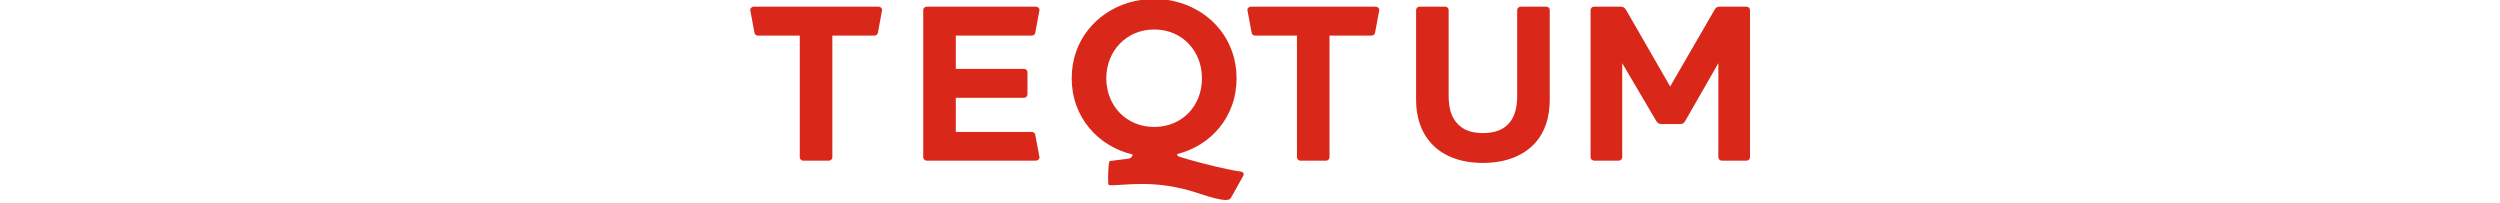<?xml version="1.0" encoding="UTF-8"?> <svg xmlns="http://www.w3.org/2000/svg" fill="#d92819" width="640px" x="0px" y="0px" viewBox="0 0 256 52" xml:space="preserve"> <path d="M32.891,1.703H0.932C0.691,1.714,0.487,1.8,0.324,1.964c-0.163,0.163-0.304,0.372-0.26,0.608 l1.051,5.674C1.158,8.482,1.212,8.69,1.374,8.854c0.164,0.163,0.367,0.259,0.609,0.259h10.759v31.148 c0.01,0.241,0.096,0.443,0.262,0.608c0.163,0.164,0.367,0.251,0.608,0.26h6.601c0.241-0.009,0.443-0.096,0.607-0.26 c0.164-0.164,0.251-0.367,0.262-0.608V9.113H31.84c0.271,0,0.483-0.096,0.656-0.259c0.174-0.164,0.226-0.372,0.27-0.609l1.051-5.674 c0.044-0.237-0.096-0.445-0.27-0.608C33.375,1.8,33.161,1.714,32.891,1.703 M73.056,34.645c-0.047-0.257-0.097-0.473-0.27-0.627 c-0.174-0.153-0.388-0.241-0.656-0.241H52.686v-8.743H70.17c0.242-0.009,0.443-0.096,0.608-0.271 c0.164-0.172,0.251-0.385,0.26-0.655v-5.616c-0.009-0.241-0.096-0.445-0.26-0.608c-0.164-0.163-0.366-0.251-0.608-0.26H52.686V9.113 H72.13c0.27,0,0.483-0.096,0.656-0.259c0.172-0.164,0.226-0.372,0.27-0.609l1.051-5.674c0.043-0.237-0.097-0.445-0.27-0.608 c-0.174-0.163-0.387-0.25-0.658-0.26H45.274c-0.27,0.01-0.483,0.096-0.655,0.26c-0.175,0.164-0.262,0.367-0.271,0.608v37.69 c0.009,0.241,0.096,0.443,0.271,0.608c0.172,0.164,0.385,0.251,0.655,0.26H73.18c0.271-0.009,0.484-0.096,0.658-0.26 c0.172-0.162,0.314-0.37,0.27-0.608L73.056,34.645z M103.487,32.499c-1.776-0.01-3.407-0.328-4.902-0.946 c-1.488-0.617-2.78-1.485-3.879-2.605c-1.11-1.121-1.959-2.443-2.568-3.946c-0.608-1.517-0.917-3.166-0.926-4.95 c0.009-1.776,0.318-3.426,0.926-4.932c0.609-1.514,1.457-2.836,2.568-3.975c1.1-1.129,2.392-2.007,3.879-2.643 c1.495-0.627,3.126-0.947,4.902-0.956c1.775,0.009,3.406,0.329,4.892,0.956c1.485,0.636,2.768,1.514,3.869,2.643 c1.091,1.139,1.94,2.461,2.538,3.975c0.608,1.506,0.908,3.156,0.917,4.932c-0.009,1.784-0.309,3.434-0.917,4.95 c-0.597,1.504-1.447,2.826-2.538,3.946c-1.101,1.119-2.384,1.988-3.869,2.605C106.893,32.172,105.262,32.489,103.487,32.499 M125.545,43.904c-0.859-0.116-1.814-0.289-2.885-0.501c-1.071-0.222-2.191-0.464-3.357-0.743c-1.168-0.27-2.316-0.559-3.465-0.859 c-1.148-0.299-2.22-0.599-3.232-0.879c-1.005-0.288-1.882-0.55-2.635-0.78c-0.203-0.059-0.357-0.146-0.473-0.26 c-0.105-0.116-0.163-0.262-0.163-0.435c2.171-0.539,4.178-1.389,6.021-2.547c1.844-1.148,3.454-2.566,4.825-4.245 c1.38-1.68,2.451-3.581,3.212-5.693c0.772-2.124,1.158-4.429,1.168-6.909c-0.01-2.413-0.376-4.661-1.1-6.735 c-0.724-2.085-1.738-3.956-3.05-5.625c-1.302-1.66-2.846-3.089-4.602-4.275c-1.765-1.187-3.686-2.094-5.77-2.731 c-2.085-0.627-4.275-0.946-6.552-0.955C101.201-0.26,99,0.058,96.906,0.686c-2.094,0.637-4.015,1.544-5.78,2.731 c-1.765,1.187-3.31,2.615-4.612,4.275c-1.313,1.669-2.335,3.54-3.059,5.625c-0.725,2.075-1.091,4.323-1.101,6.735 c0.01,2.498,0.416,4.815,1.197,6.956c0.791,2.143,1.882,4.053,3.3,5.751c1.408,1.689,3.059,3.116,4.959,4.275 c1.892,1.156,3.946,1.997,6.175,2.527l-0.145,0.376c-0.184,0.482-0.73,0.656-0.959,0.684l-4.548,0.57 c-0.13,0.016-0.272-0.016-0.348,0.222c-0.274,0.844-0.374,4.198-0.271,5.481c0.038,0.482,0.179,0.498,0.38,0.507 c3.729,0.176,11.518-1.703,22.856,2.128c1.506,0.508,2.847,0.917,4.024,1.216c1.177,0.299,2.132,0.445,2.866,0.454 c0.482-0.009,0.81-0.097,1.003-0.251c0.183-0.154,0.32-0.32,0.387-0.501l3.01-5.385c0.174-0.318,0.193-0.579,0.067-0.772 C126.182,44.088,125.921,43.962,125.545,43.904 M160.167,1.703h-31.958c-0.242,0.01-0.445,0.097-0.609,0.26 c-0.163,0.164-0.303,0.372-0.259,0.609l1.05,5.673c0.044,0.237,0.097,0.445,0.262,0.609c0.162,0.163,0.366,0.259,0.607,0.259h10.76 v31.148c0.01,0.241,0.096,0.445,0.26,0.608c0.164,0.166,0.367,0.251,0.608,0.26h6.6c0.242-0.009,0.443-0.095,0.609-0.26 c0.163-0.163,0.25-0.367,0.259-0.608V9.113h10.76c0.27,0,0.484-0.096,0.656-0.259c0.174-0.164,0.227-0.372,0.27-0.609l1.051-5.673 c0.044-0.239-0.097-0.445-0.27-0.609C160.65,1.8,160.437,1.714,160.167,1.703 M203.865,1.703h-6.543 c-0.26,0.01-0.482,0.097-0.655,0.26c-0.175,0.164-0.262,0.367-0.271,0.609v21.999c0,2.953-0.637,5.212-1.91,6.775 c-0.812,0.975-1.796,1.679-2.944,2.103c-1.156,0.425-2.469,0.626-3.946,0.617c-1.417,0.009-2.701-0.192-3.84-0.617 c-1.139-0.425-2.123-1.129-2.933-2.103c-0.666-0.783-1.158-1.736-1.486-2.866c-0.317-1.13-0.483-2.432-0.483-3.908V2.573 c-0.009-0.242-0.096-0.445-0.259-0.609c-0.166-0.163-0.367-0.25-0.609-0.26h-6.599c-0.242,0.01-0.445,0.097-0.609,0.26 c-0.164,0.164-0.25,0.367-0.26,0.609v22.983c0,2.239,0.318,4.265,0.937,6.099c0.617,1.824,1.523,3.425,2.71,4.787 c1.459,1.689,3.32,2.982,5.588,3.889c2.268,0.906,4.882,1.37,7.844,1.38c2.991-0.01,5.625-0.473,7.903-1.38 c2.277-0.906,4.158-2.2,5.645-3.889c1.187-1.361,2.084-2.962,2.682-4.787c0.608-1.834,0.908-3.86,0.908-6.099V2.573 c0-0.242-0.088-0.445-0.242-0.609C204.337,1.8,204.124,1.714,203.865,1.703 M255.73,1.965c-0.174-0.163-0.387-0.251-0.656-0.26 h-6.658c-0.338-0.01-0.638,0.038-0.888,0.155c-0.251,0.125-0.472,0.376-0.676,0.772l-11.289,19.51l-11.232-19.51 c-0.233-0.396-0.472-0.647-0.725-0.772c-0.259-0.117-0.559-0.166-0.896-0.155h-6.601c-0.27,0.009-0.483,0.097-0.656,0.26 c-0.174,0.163-0.26,0.367-0.27,0.608v37.691c0.009,0.241,0.096,0.443,0.27,0.608c0.174,0.163,0.387,0.251,0.656,0.26h6.253 c0.271-0.009,0.483-0.097,0.658-0.26c0.172-0.164,0.259-0.367,0.269-0.608V16.179l8.628,14.647c0.163,0.318,0.357,0.551,0.568,0.705 c0.204,0.145,0.483,0.222,0.821,0.222h4.804c0.367,0,0.647-0.078,0.85-0.222c0.193-0.154,0.376-0.387,0.541-0.705l8.395-14.647 v24.085c0.009,0.241,0.096,0.443,0.269,0.608c0.175,0.163,0.396,0.251,0.658,0.26h6.252c0.27-0.009,0.483-0.097,0.656-0.26 c0.174-0.164,0.26-0.367,0.27-0.608V2.573C255.991,2.332,255.904,2.128,255.73,1.965"> </path> </svg> 